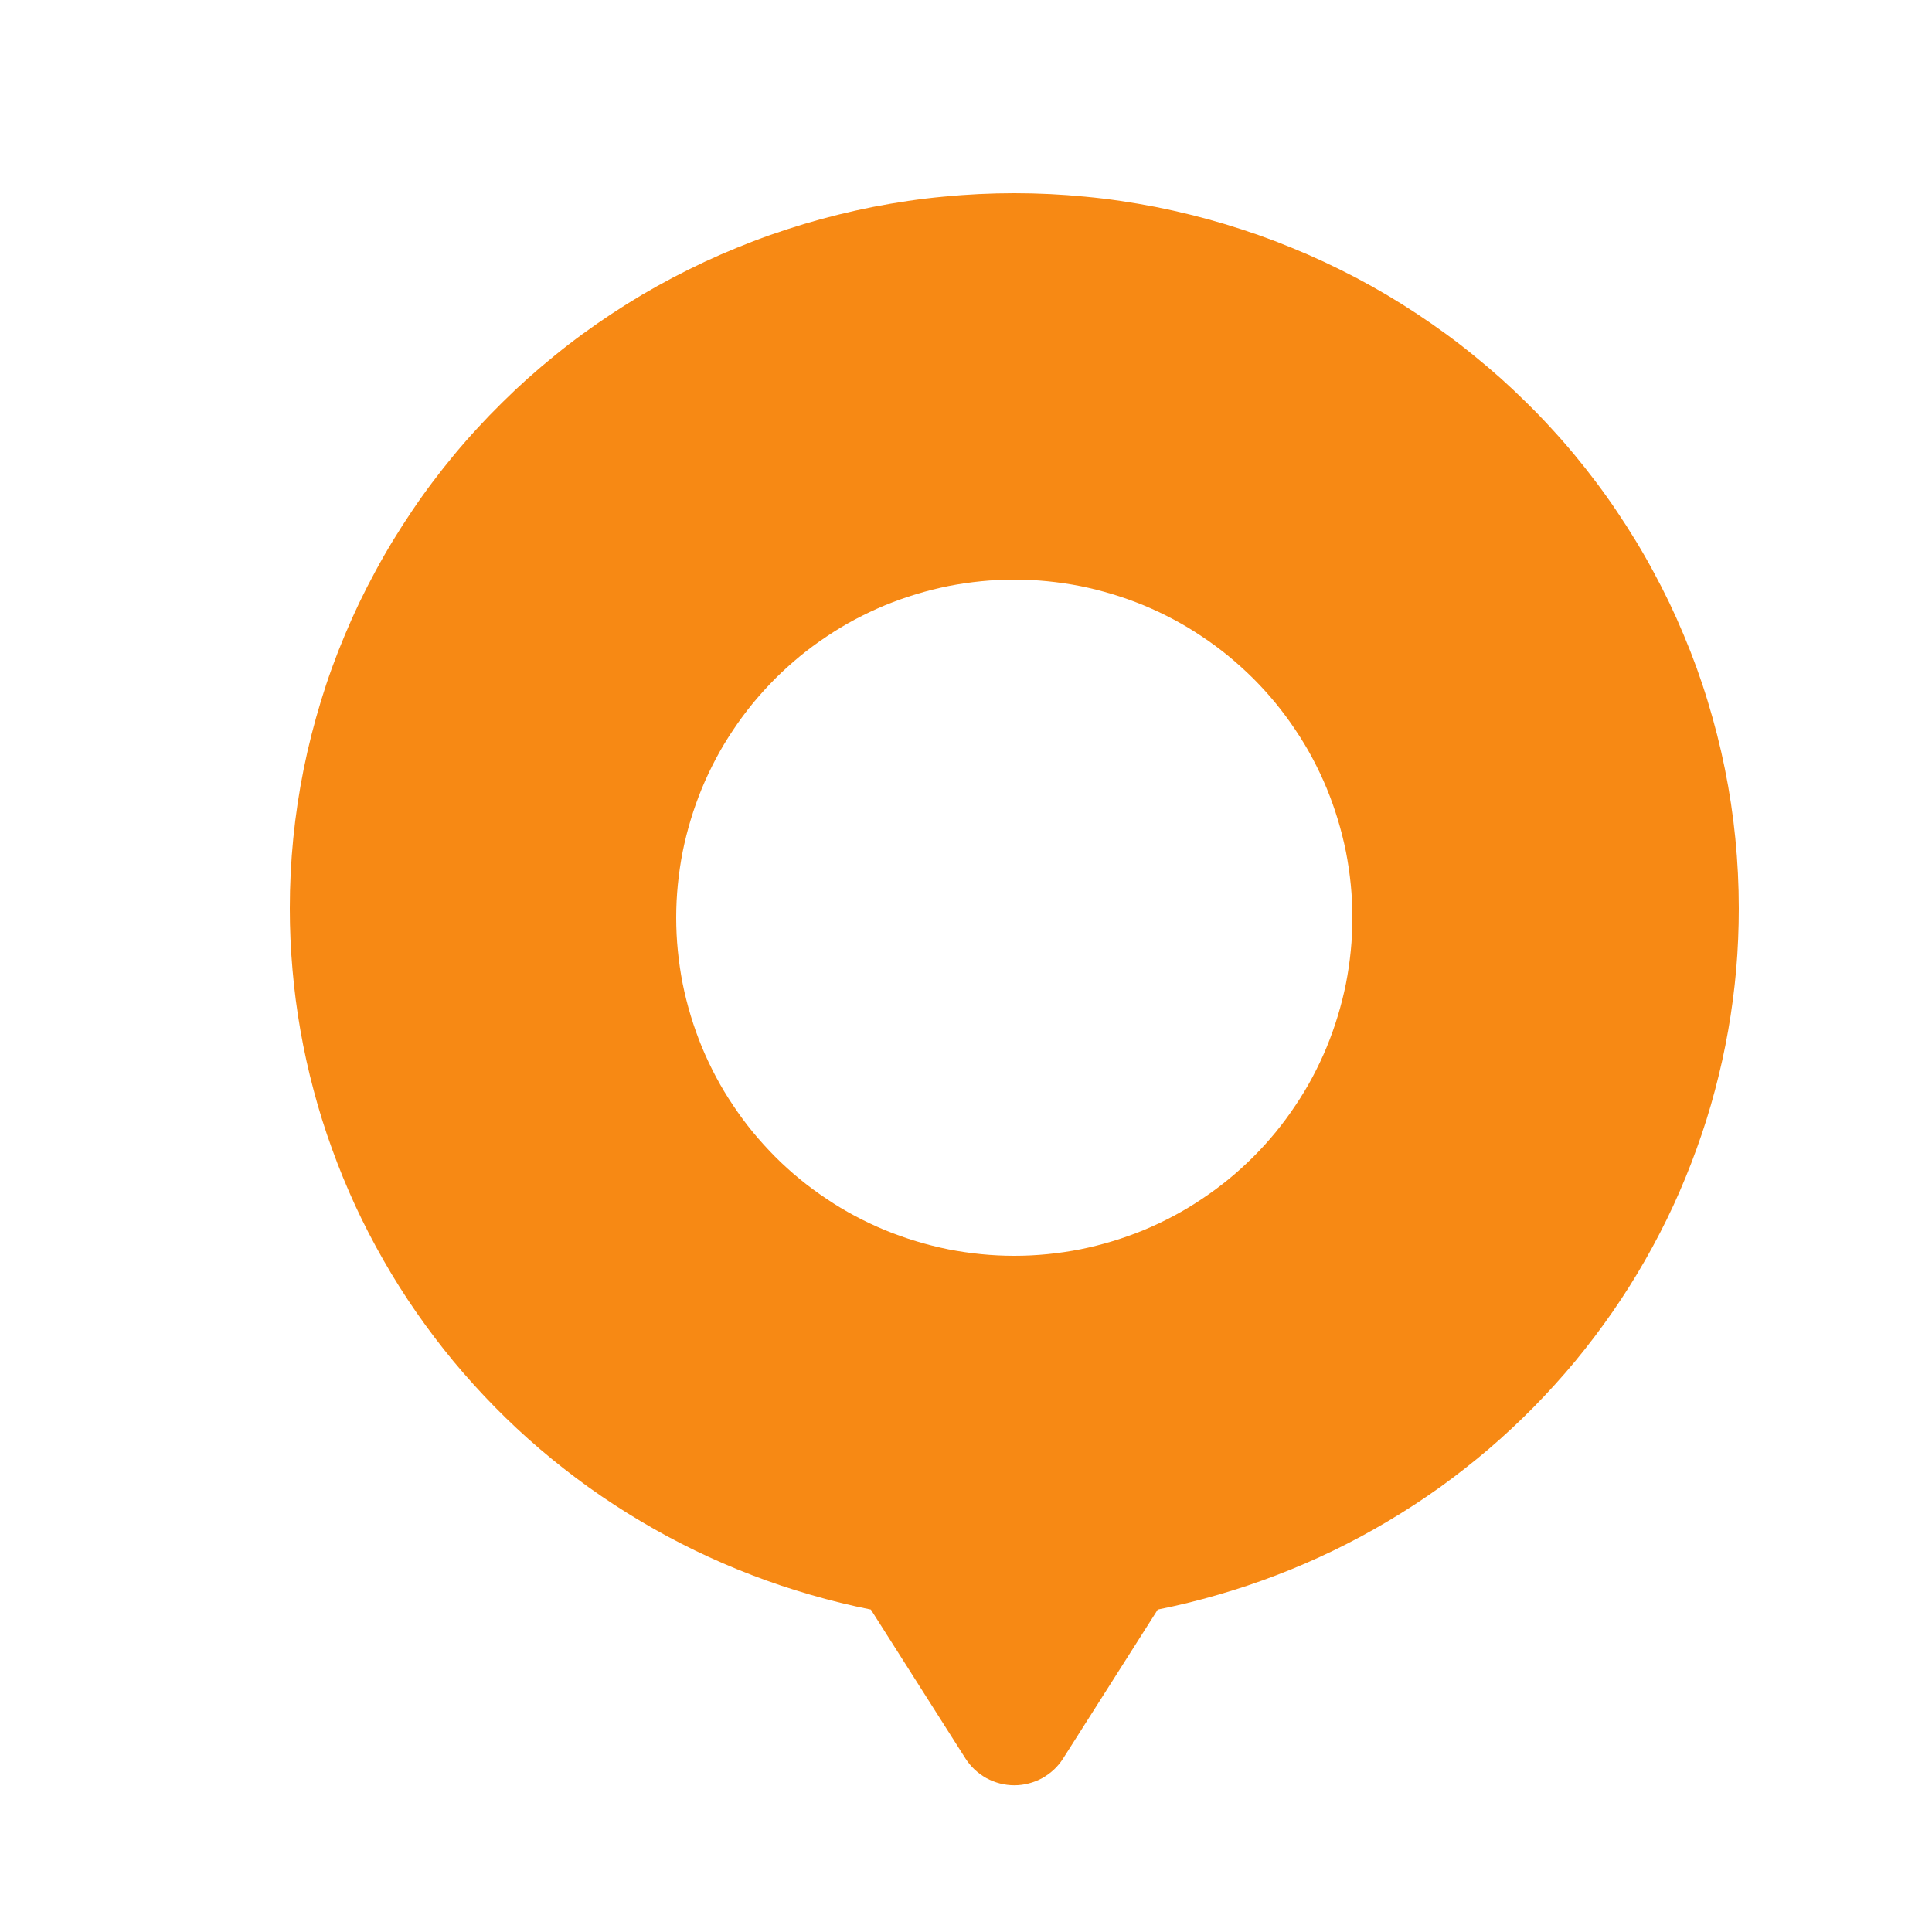 <svg xmlns="http://www.w3.org/2000/svg" xmlns:xlink="http://www.w3.org/1999/xlink" fill="none" version="1.1" width="20" height="20" viewBox="0 0 20 20"><g><g><path d="M18,9.404Q18,9.722,17.973,10.038Q17.945,10.354,17.89,10.667Q17.835,10.98,17.753,11.287Q17.672,11.594,17.563,11.893Q17.455,12.192,17.322,12.481Q17.188,12.77,17.03,13.046Q16.872,13.323,16.69,13.585Q16.508,13.847,16.305,14.093Q16.101,14.338,15.877,14.566Q15.652,14.794,15.409,15.002Q15.166,15.209,14.906,15.396Q14.646,15.582,14.37,15.746Q14.095,15.91,13.806,16.05Q13.517,16.19,13.217,16.305Q12.918,16.42,12.609,16.509Q12.3,16.599,11.985,16.662L11.006,18.203Q10.966,18.266,10.911,18.318Q10.855,18.37,10.789,18.407Q10.723,18.443,10.649,18.462Q10.576,18.481,10.5,18.481Q10.424,18.481,10.351,18.462Q10.277,18.443,10.211,18.407Q10.145,18.37,10.089,18.318Q10.034,18.266,9.994,18.203L9.015,16.662Q8.7,16.599,8.391,16.509Q8.082,16.42,7.783,16.305Q7.483,16.19,7.194,16.05Q6.905,15.91,6.63,15.746Q6.354,15.582,6.094,15.396Q5.834,15.209,5.591,15.002Q5.347,14.794,5.123,14.566Q4.899,14.338,4.695,14.093Q4.492,13.847,4.31,13.585Q4.128,13.323,3.97,13.046Q3.812,12.77,3.678,12.481Q3.545,12.192,3.437,11.893Q3.328,11.594,3.247,11.287Q3.165,10.98,3.11,10.667Q3.055,10.354,3.028,10.038Q3,9.722,3,9.404Q3,9.222,3.009,9.041Q3.018,8.859,3.036,8.678Q3.054,8.497,3.081,8.318Q3.108,8.138,3.144,7.96Q3.18,7.781,3.225,7.605Q3.27,7.429,3.323,7.255Q3.376,7.081,3.438,6.91Q3.5,6.739,3.571,6.571Q3.641,6.403,3.72,6.238Q3.799,6.074,3.886,5.914Q3.972,5.754,4.067,5.598Q4.162,5.442,4.264,5.291Q4.366,5.139,4.476,4.993Q4.586,4.847,4.702,4.707Q4.819,4.566,4.943,4.432Q5.067,4.297,5.197,4.169Q5.327,4.04,5.463,3.918Q5.6,3.796,5.742,3.681Q5.884,3.565,6.032,3.457Q6.18,3.349,6.333,3.248Q6.486,3.147,6.644,3.053Q6.802,2.96,6.965,2.874Q7.127,2.789,7.293,2.711Q7.46,2.633,7.63,2.564Q7.8,2.494,7.973,2.433Q8.147,2.372,8.323,2.319Q8.499,2.266,8.678,2.222Q8.856,2.178,9.037,2.142Q9.217,2.107,9.4,2.08Q9.582,2.053,9.765,2.036Q9.948,2.018,10.132,2.009Q10.316,2,10.5,2Q10.684,2,10.868,2.009Q11.052,2.018,11.235,2.036Q11.418,2.053,11.6,2.08Q11.783,2.107,11.963,2.142Q12.144,2.178,12.322,2.222Q12.501,2.266,12.677,2.319Q12.853,2.372,13.027,2.433Q13.2,2.494,13.37,2.564Q13.54,2.633,13.707,2.711Q13.873,2.789,14.036,2.874Q14.198,2.96,14.356,3.053Q14.514,3.147,14.667,3.248Q14.82,3.349,14.968,3.457Q15.116,3.565,15.258,3.681Q15.4,3.796,15.537,3.918Q15.673,4.04,15.803,4.169Q15.934,4.297,16.057,4.432Q16.181,4.566,16.298,4.707Q16.414,4.847,16.524,4.993Q16.634,5.139,16.736,5.291Q16.838,5.442,16.933,5.598Q17.028,5.754,17.114,5.914Q17.201,6.074,17.28,6.238Q17.359,6.403,17.429,6.571Q17.5,6.739,17.562,6.91Q17.624,7.081,17.677,7.255Q17.73,7.429,17.775,7.605Q17.82,7.781,17.856,7.96Q17.892,8.138,17.919,8.318Q17.946,8.497,17.964,8.678Q17.982,8.859,17.991,9.041Q18,9.222,18,9.404ZM10.5,13Q10.672,13,10.843,12.983Q11.014,12.966,11.183,12.933Q11.351,12.899,11.516,12.849Q11.681,12.799,11.839,12.734Q11.998,12.668,12.15,12.587Q12.302,12.506,12.444,12.41Q12.587,12.315,12.72,12.206Q12.853,12.097,12.975,11.975Q13.097,11.853,13.206,11.72Q13.315,11.587,13.41,11.444Q13.506,11.302,13.587,11.15Q13.668,10.998,13.734,10.839Q13.799,10.681,13.849,10.516Q13.899,10.351,13.933,10.183Q13.966,10.014,13.983,9.843Q14,9.672,14,9.5Q14,9.328,13.983,9.157Q13.966,8.986,13.933,8.817Q13.899,8.649,13.849,8.484Q13.799,8.319,13.734,8.161Q13.668,8.002,13.587,7.85Q13.506,7.698,13.41,7.556Q13.315,7.413,13.206,7.28Q13.097,7.147,12.975,7.025Q12.853,6.904,12.72,6.794Q12.587,6.685,12.444,6.59Q12.302,6.494,12.15,6.413Q11.998,6.332,11.839,6.266Q11.681,6.201,11.516,6.151Q11.351,6.101,11.183,6.067Q11.014,6.034,10.843,6.017Q10.672,6,10.5,6Q10.328,6,10.157,6.017Q9.986,6.034,9.817,6.067Q9.649,6.101,9.484,6.151Q9.319,6.201,9.161,6.266Q9.002,6.332,8.85,6.413Q8.698,6.494,8.556,6.59Q8.413,6.685,8.28,6.794Q8.147,6.904,8.025,7.025Q7.904,7.147,7.794,7.28Q7.685,7.413,7.59,7.556Q7.494,7.698,7.413,7.85Q7.332,8.002,7.266,8.161Q7.201,8.319,7.151,8.484Q7.101,8.649,7.067,8.817Q7.034,8.986,7.017,9.157Q7,9.328,7,9.5Q7,9.672,7.017,9.843Q7.034,10.014,7.067,10.183Q7.101,10.351,7.151,10.516Q7.201,10.681,7.266,10.839Q7.332,10.998,7.413,11.15Q7.494,11.302,7.59,11.444Q7.685,11.587,7.794,11.72Q7.904,11.853,8.025,11.975Q8.147,12.097,8.28,12.206Q8.413,12.315,8.556,12.41Q8.698,12.506,8.85,12.587Q9.002,12.668,9.161,12.734Q9.319,12.799,9.484,12.849Q9.649,12.899,9.817,12.933Q9.986,12.966,10.157,12.983Q10.328,13,10.5,13Z" fill-rule="evenodd" fill="#F78914" fill-opacity="1"/></g></g></svg>